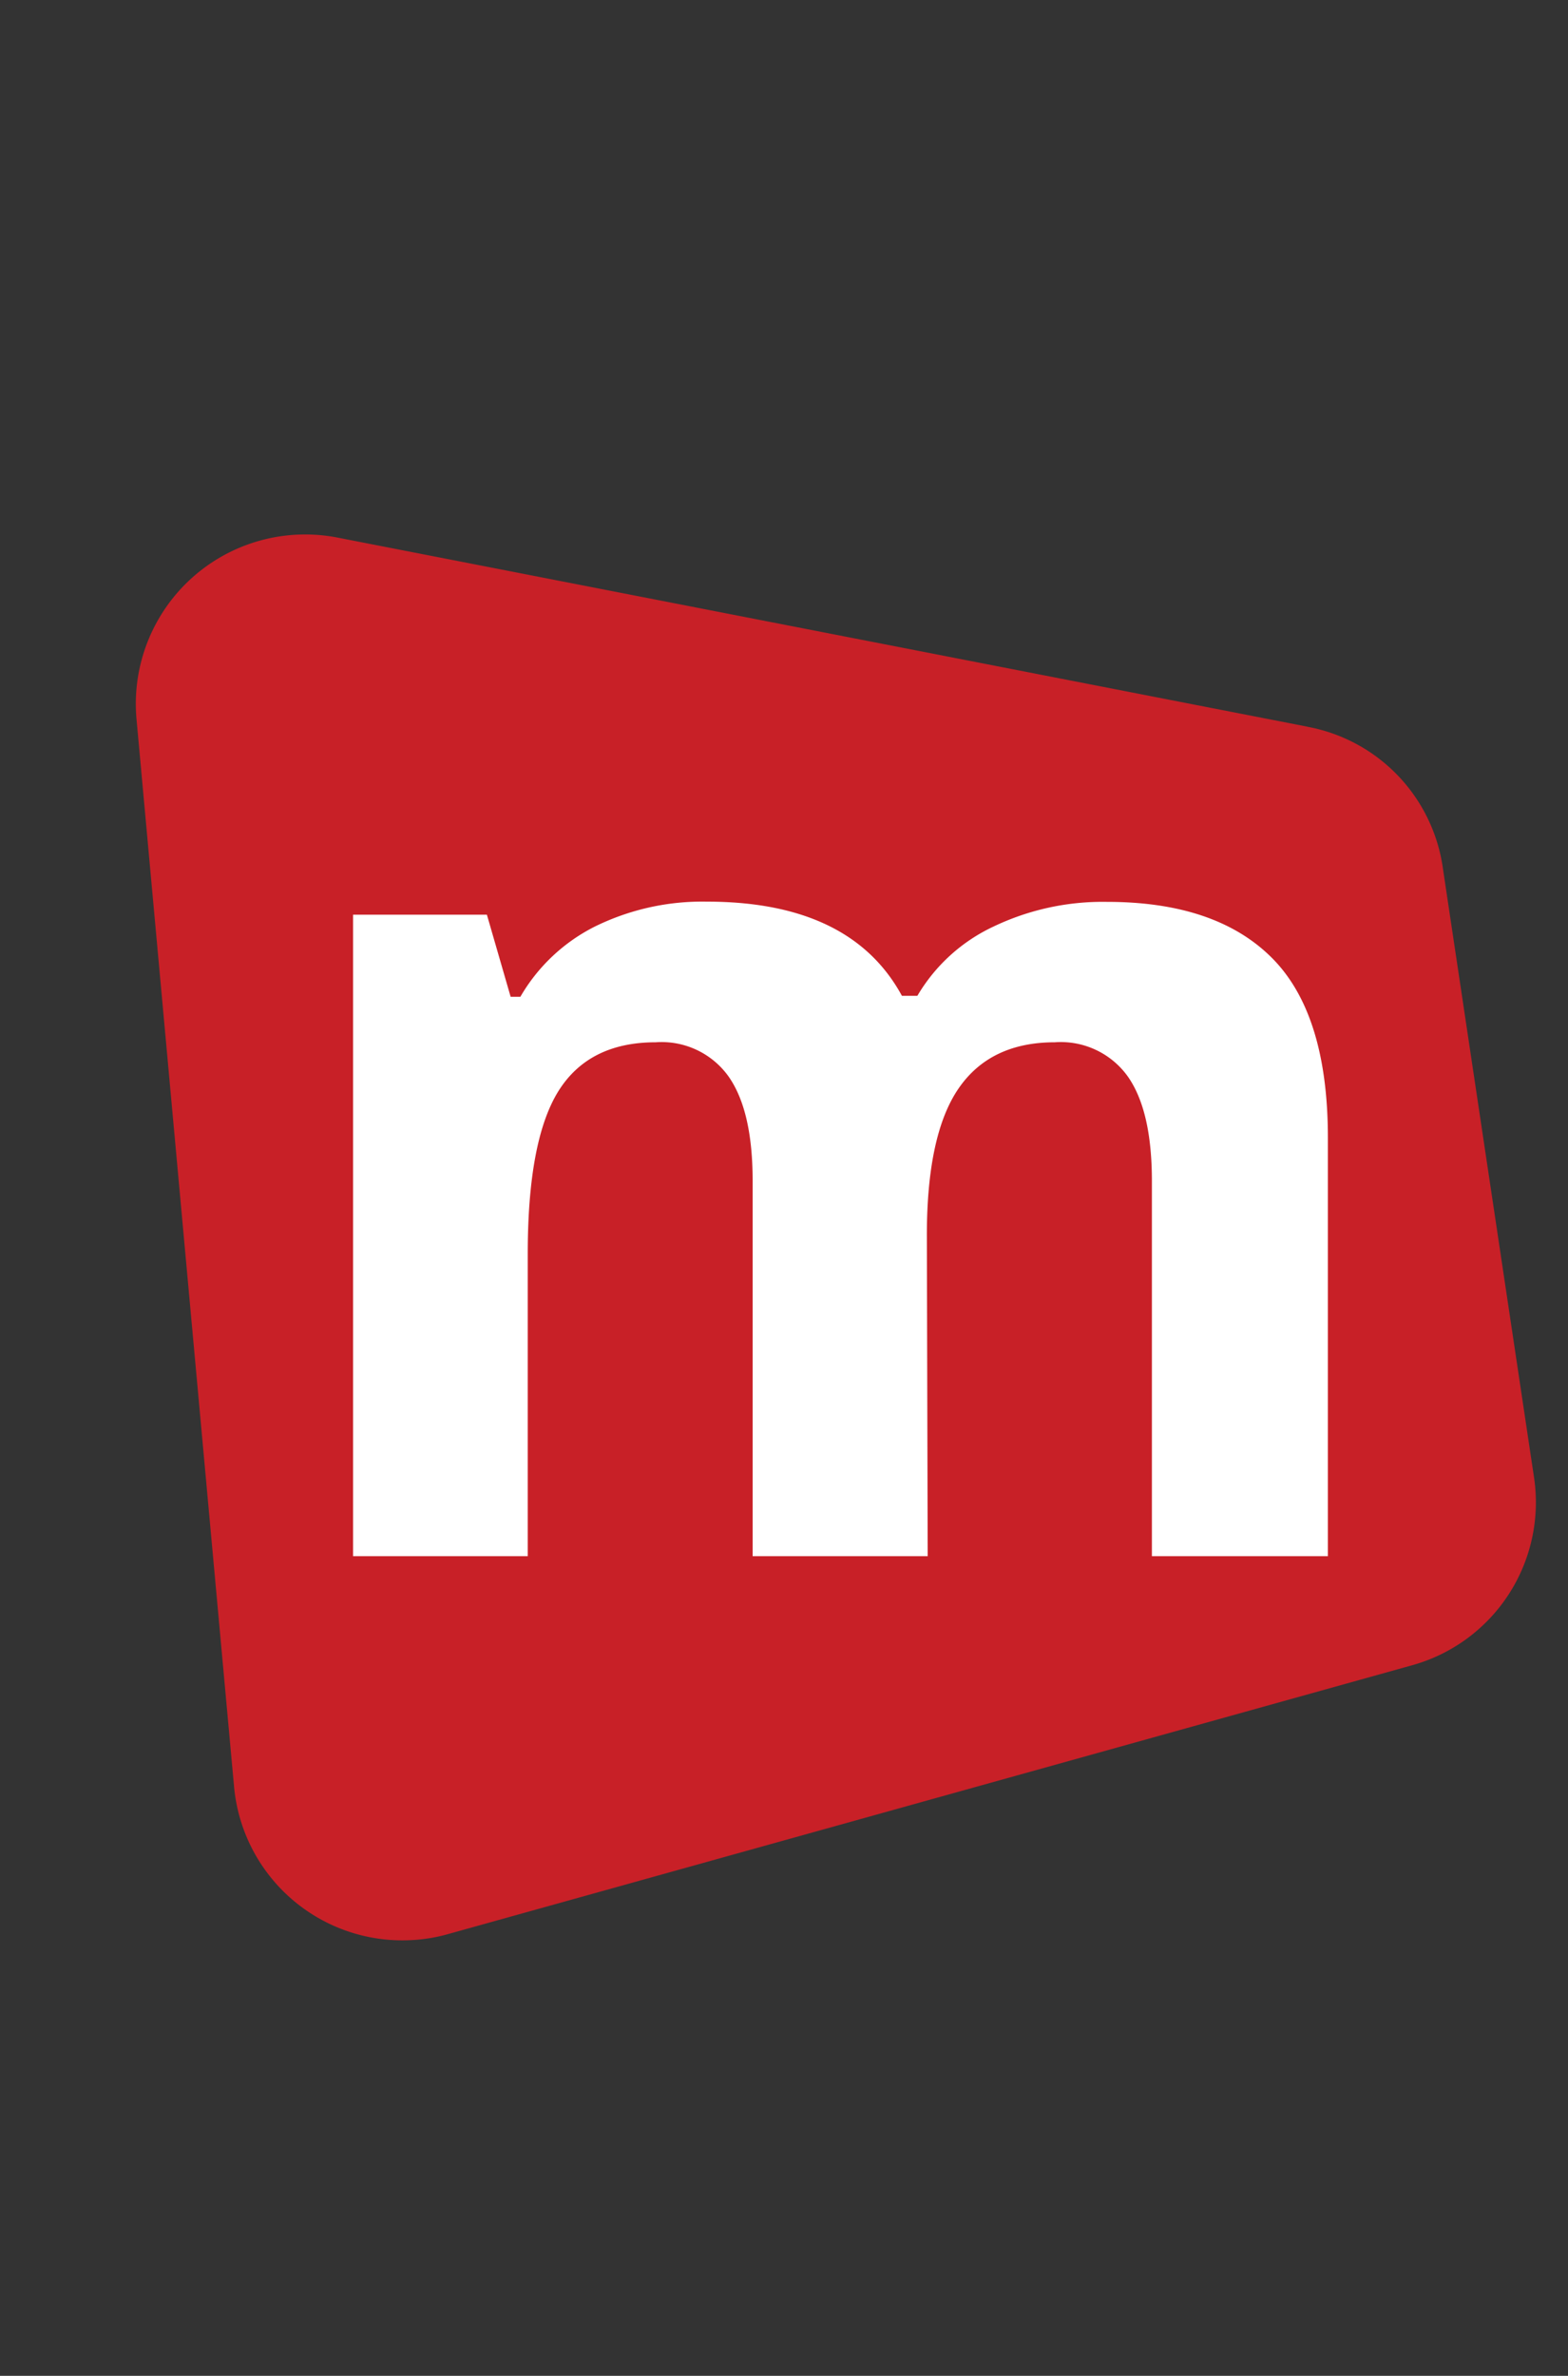 <svg id="Layer_1" data-name="Layer 1" xmlns="http://www.w3.org/2000/svg" viewBox="0 0 132.04 200"><rect x="0" y="0" width="132.04" height="200" fill="#333333" stroke="none"/><defs><style>.cls-1{fill:#c82027;fill-rule:evenodd;}.cls-2{fill:#fff;}</style></defs><title>m-logo-solo</title><path class="cls-1" d="M110.13,61.18,28.5,45.27a14.26,14.26,0,0,0-17,15.32l8.2,89.7a14.23,14.23,0,0,0,15.39,13,13.69,13.69,0,0,0,2.69-.49l81.11-22.61a14.23,14.23,0,0,0,10.28-15.88l-7.66-51.18A14.11,14.11,0,0,0,110.1,61.18Z"/><path class="cls-2" d="M78.12,131H63.38V99.43c0-3.89-.65-6.82-2-8.77a6.93,6.93,0,0,0-6.16-2.92q-5.65,0-8.22,4.15c-1.71,2.78-2.56,7.33-2.56,13.68V131H29.73V77H41l2,6.91h.82A15.07,15.07,0,0,1,50.09,78a20.5,20.5,0,0,1,9.42-2.1q12.13,0,16.44,7.93h1.3A14.64,14.64,0,0,1,83.66,78a21.31,21.31,0,0,1,9.55-2.08q9.18,0,13.89,4.71t4.72,15.11V131H97V99.43c0-3.89-.65-6.82-2-8.77a6.94,6.94,0,0,0-6.17-2.92q-5.42,0-8.09,3.86t-2.69,12.28Z"/></svg>